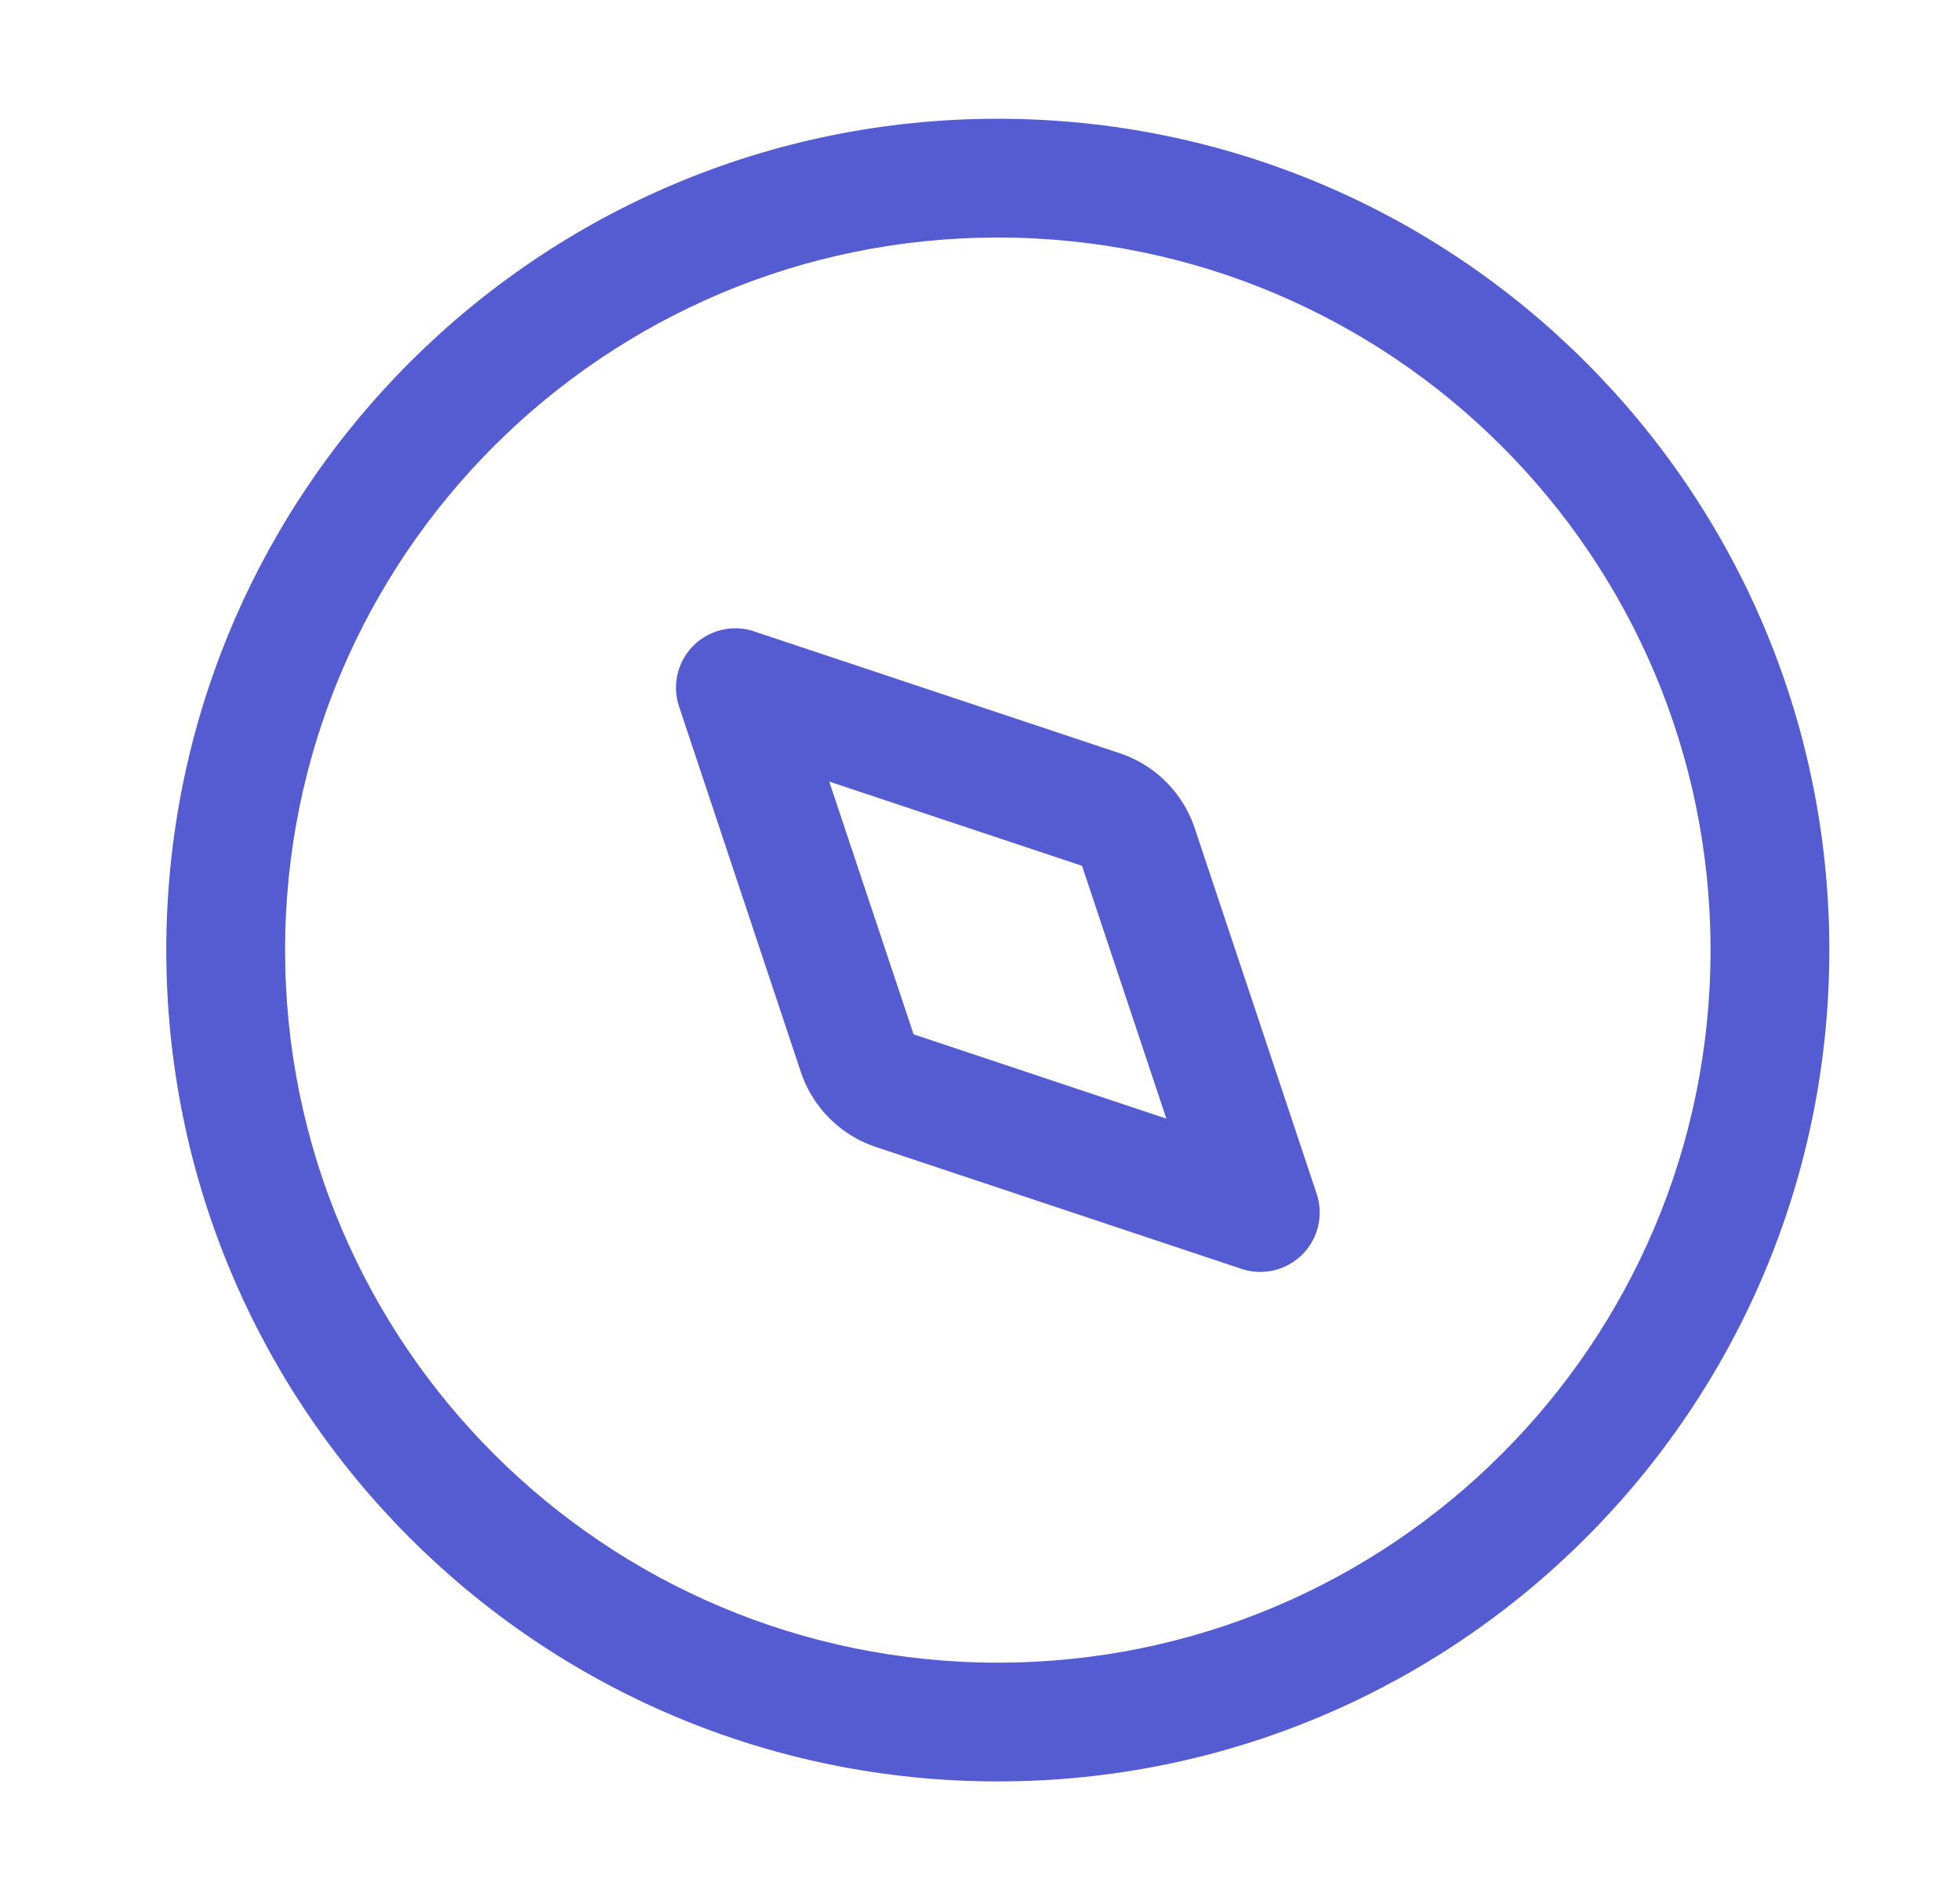 <svg xmlns="http://www.w3.org/2000/svg" width="33" height="32" fill="none"><path fill="#555BD1" fill-rule="evenodd" d="M16.8 28c6.627 0 12-5.373 12-12s-5.373-12-12-12-12 5.373-12 12 5.373 12 12 12Zm0 2c7.732 0 14-6.268 14-14s-6.268-14-14-14-14 6.268-14 14 6.268 14 14 14Z" clip-rule="evenodd"/><path fill="#555BD1" fill-rule="evenodd" d="m13.962 13.162 1.42 4.257 4.256 1.419-1.42-4.257-4.256-1.419Zm-1.265-2.53a1 1 0 0 0-1.264 1.265l2.05 6.154a2 2 0 0 0 1.266 1.265l6.154 2.052a1 1 0 0 0 1.265-1.265l-2.052-6.154a2 2 0 0 0-1.265-1.265l-6.154-2.051Z" clip-rule="evenodd"/></svg>